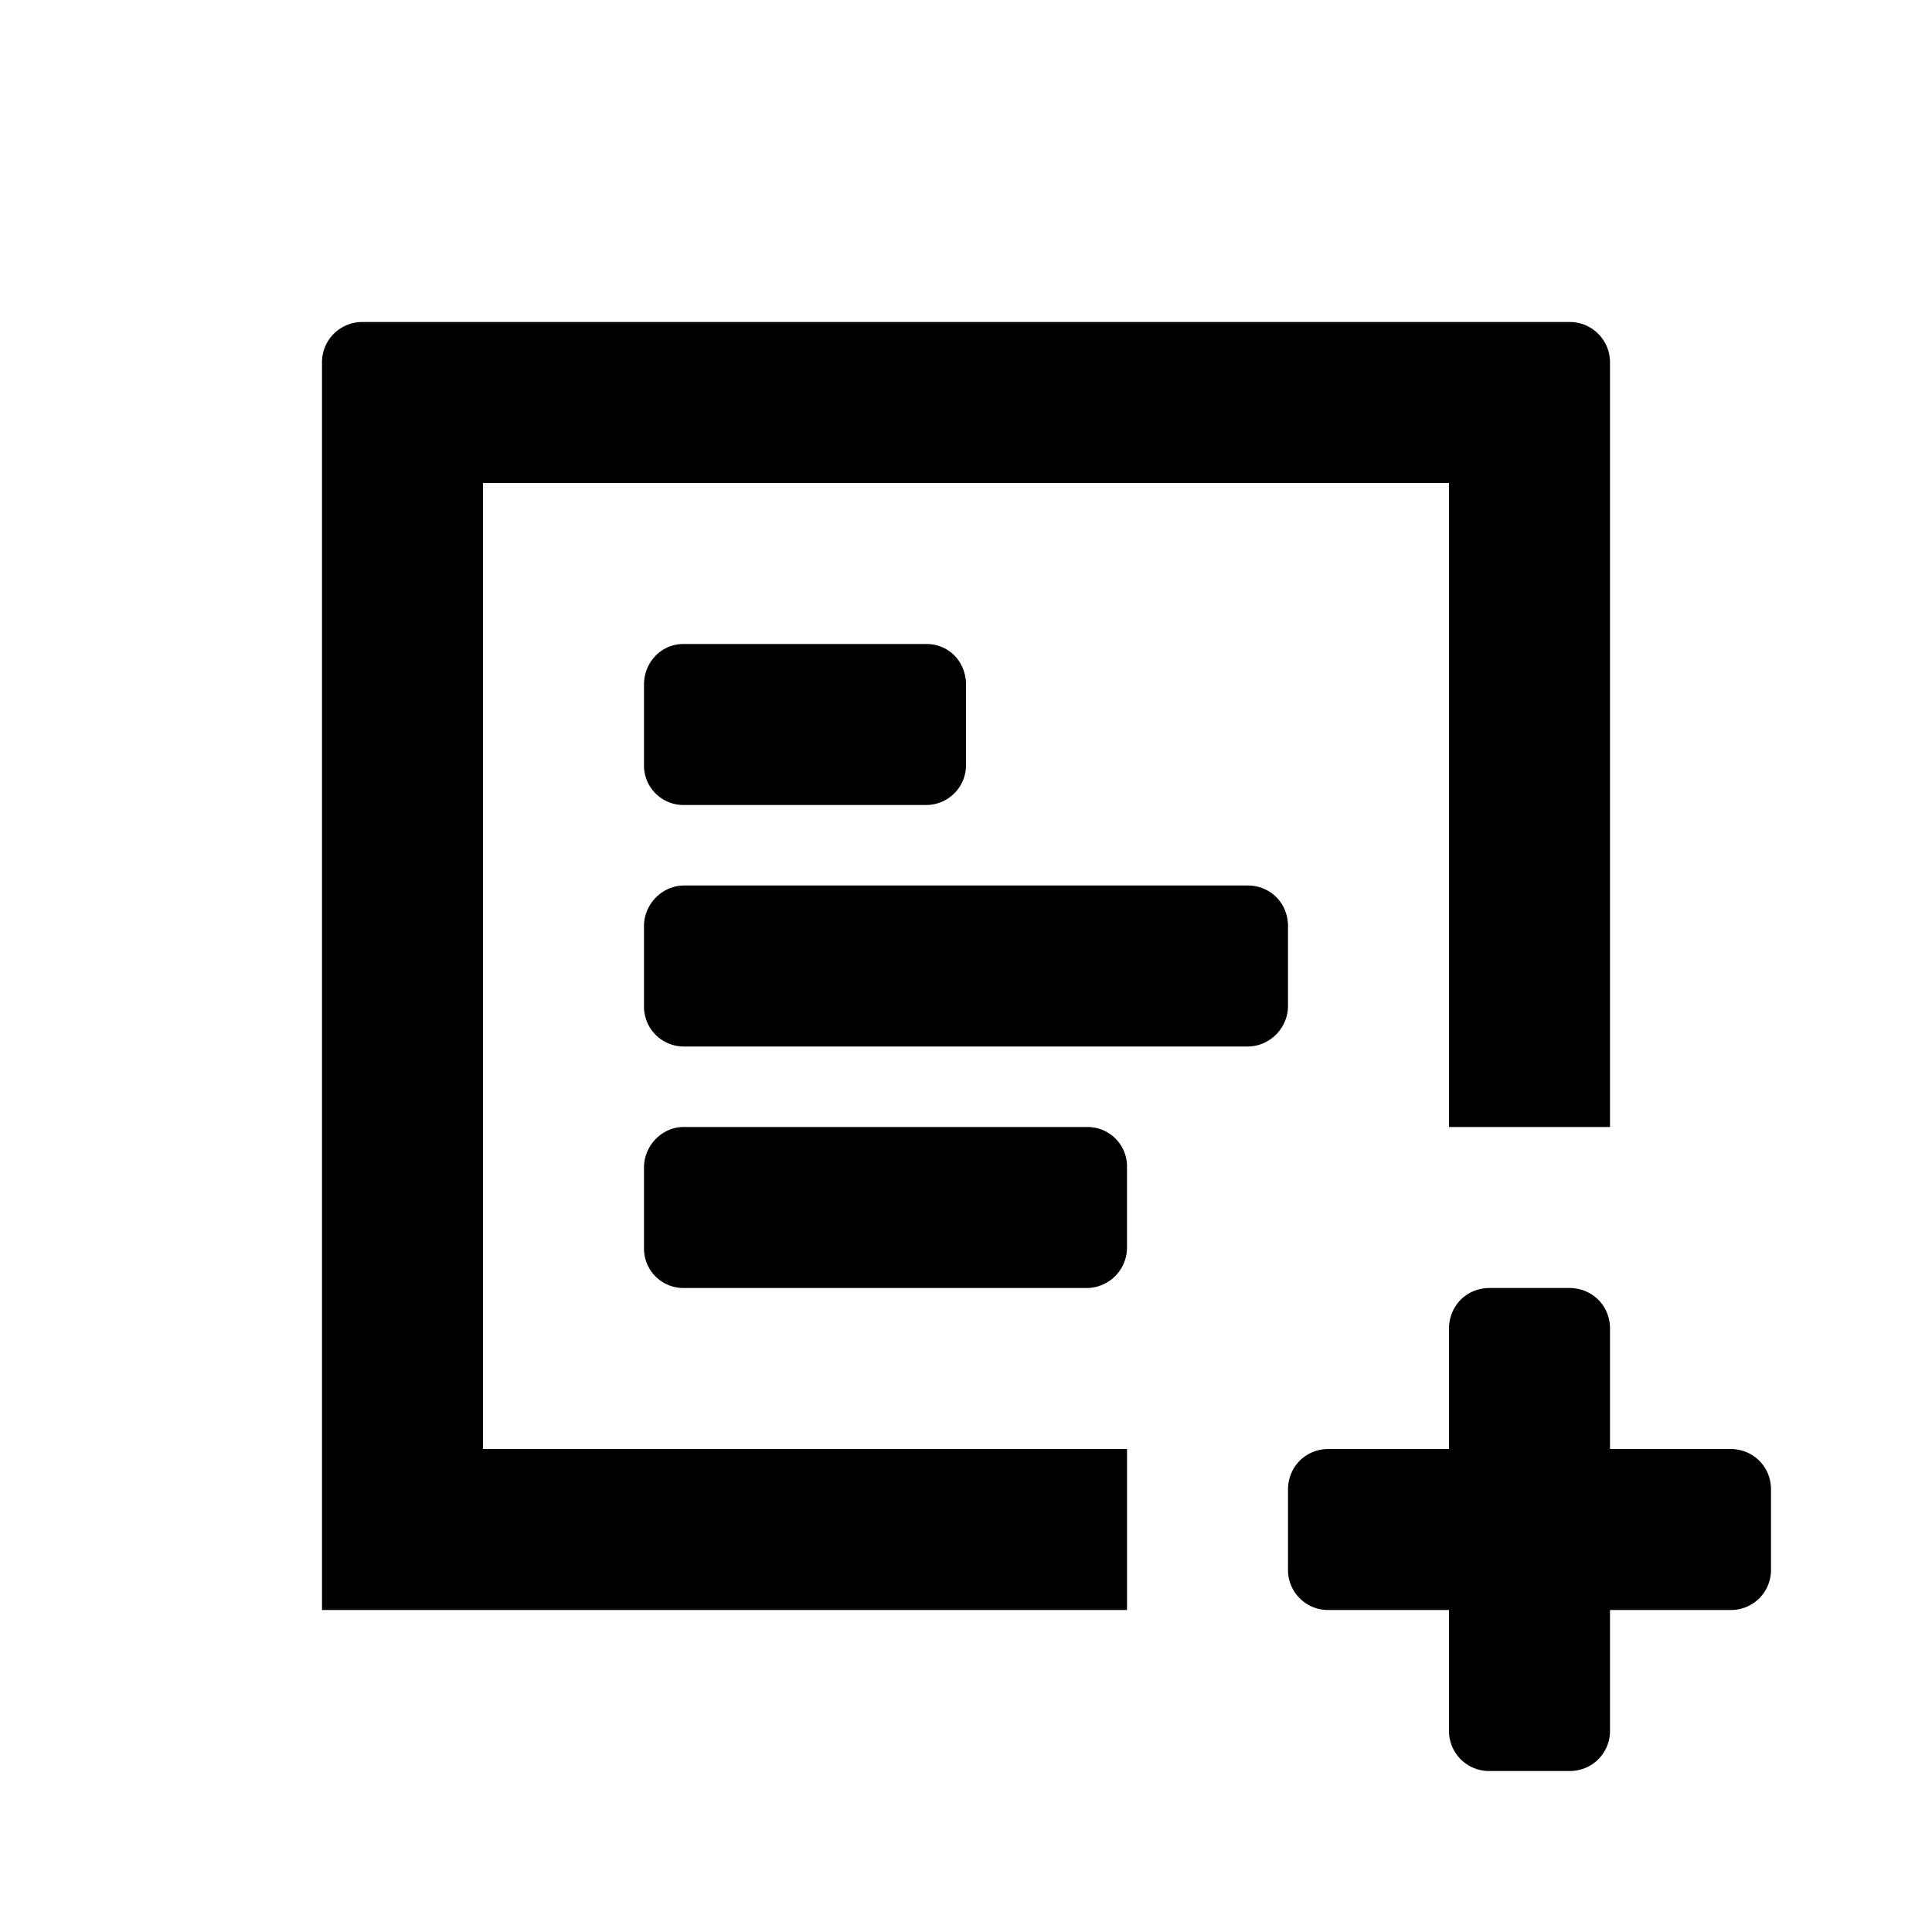 <svg xmlns="http://www.w3.org/2000/svg" width="24" height="24" class="wd-icon-ad-hoc-delivery wd-icon" focusable="false" role="presentation" viewBox="0 0 24 24"><g fill-rule="evenodd" class="wd-icon-container"><path d="M19.5 4h-15a.5.5 0 0 0-.5.5V20h10v-2H6V6h12v8h2V4.5a.5.5 0 0 0-.5-.5z" class="wd-icon-fill"/><path d="M20 20v1.495a.497.497 0 0 1-.505.505h-.99a.497.497 0 0 1-.505-.505V20h-1.495a.497.497 0 0 1-.505-.505v-.99c0-.279.214-.505.505-.505H18v-1.495c0-.279.214-.505.505-.505h.99c.279 0 .505.214.505.505V18h1.495c.279 0 .505.214.505.505v.99a.497.497 0 0 1-.505.505H20zM8 14.505c0-.279.228-.505.491-.505h5.018a.49.49 0 0 1 .491.505v.99a.503.503 0 0 1-.491.505H8.491A.49.49 0 0 1 8 15.495v-.99zm0-3c0-.279.23-.505.5-.505h7c.276 0 .5.214.5.505v.99c0 .279-.23.505-.5.505h-7a.495.495 0 0 1-.5-.505v-.99zm0-3C8 8.226 8.215 8 8.49 8h3.02c.27 0 .49.214.49.505v.99a.495.495 0 0 1-.49.505H8.49A.49.49 0 0 1 8 9.495v-.99z" class="wd-icon-accent"/></g></svg>
